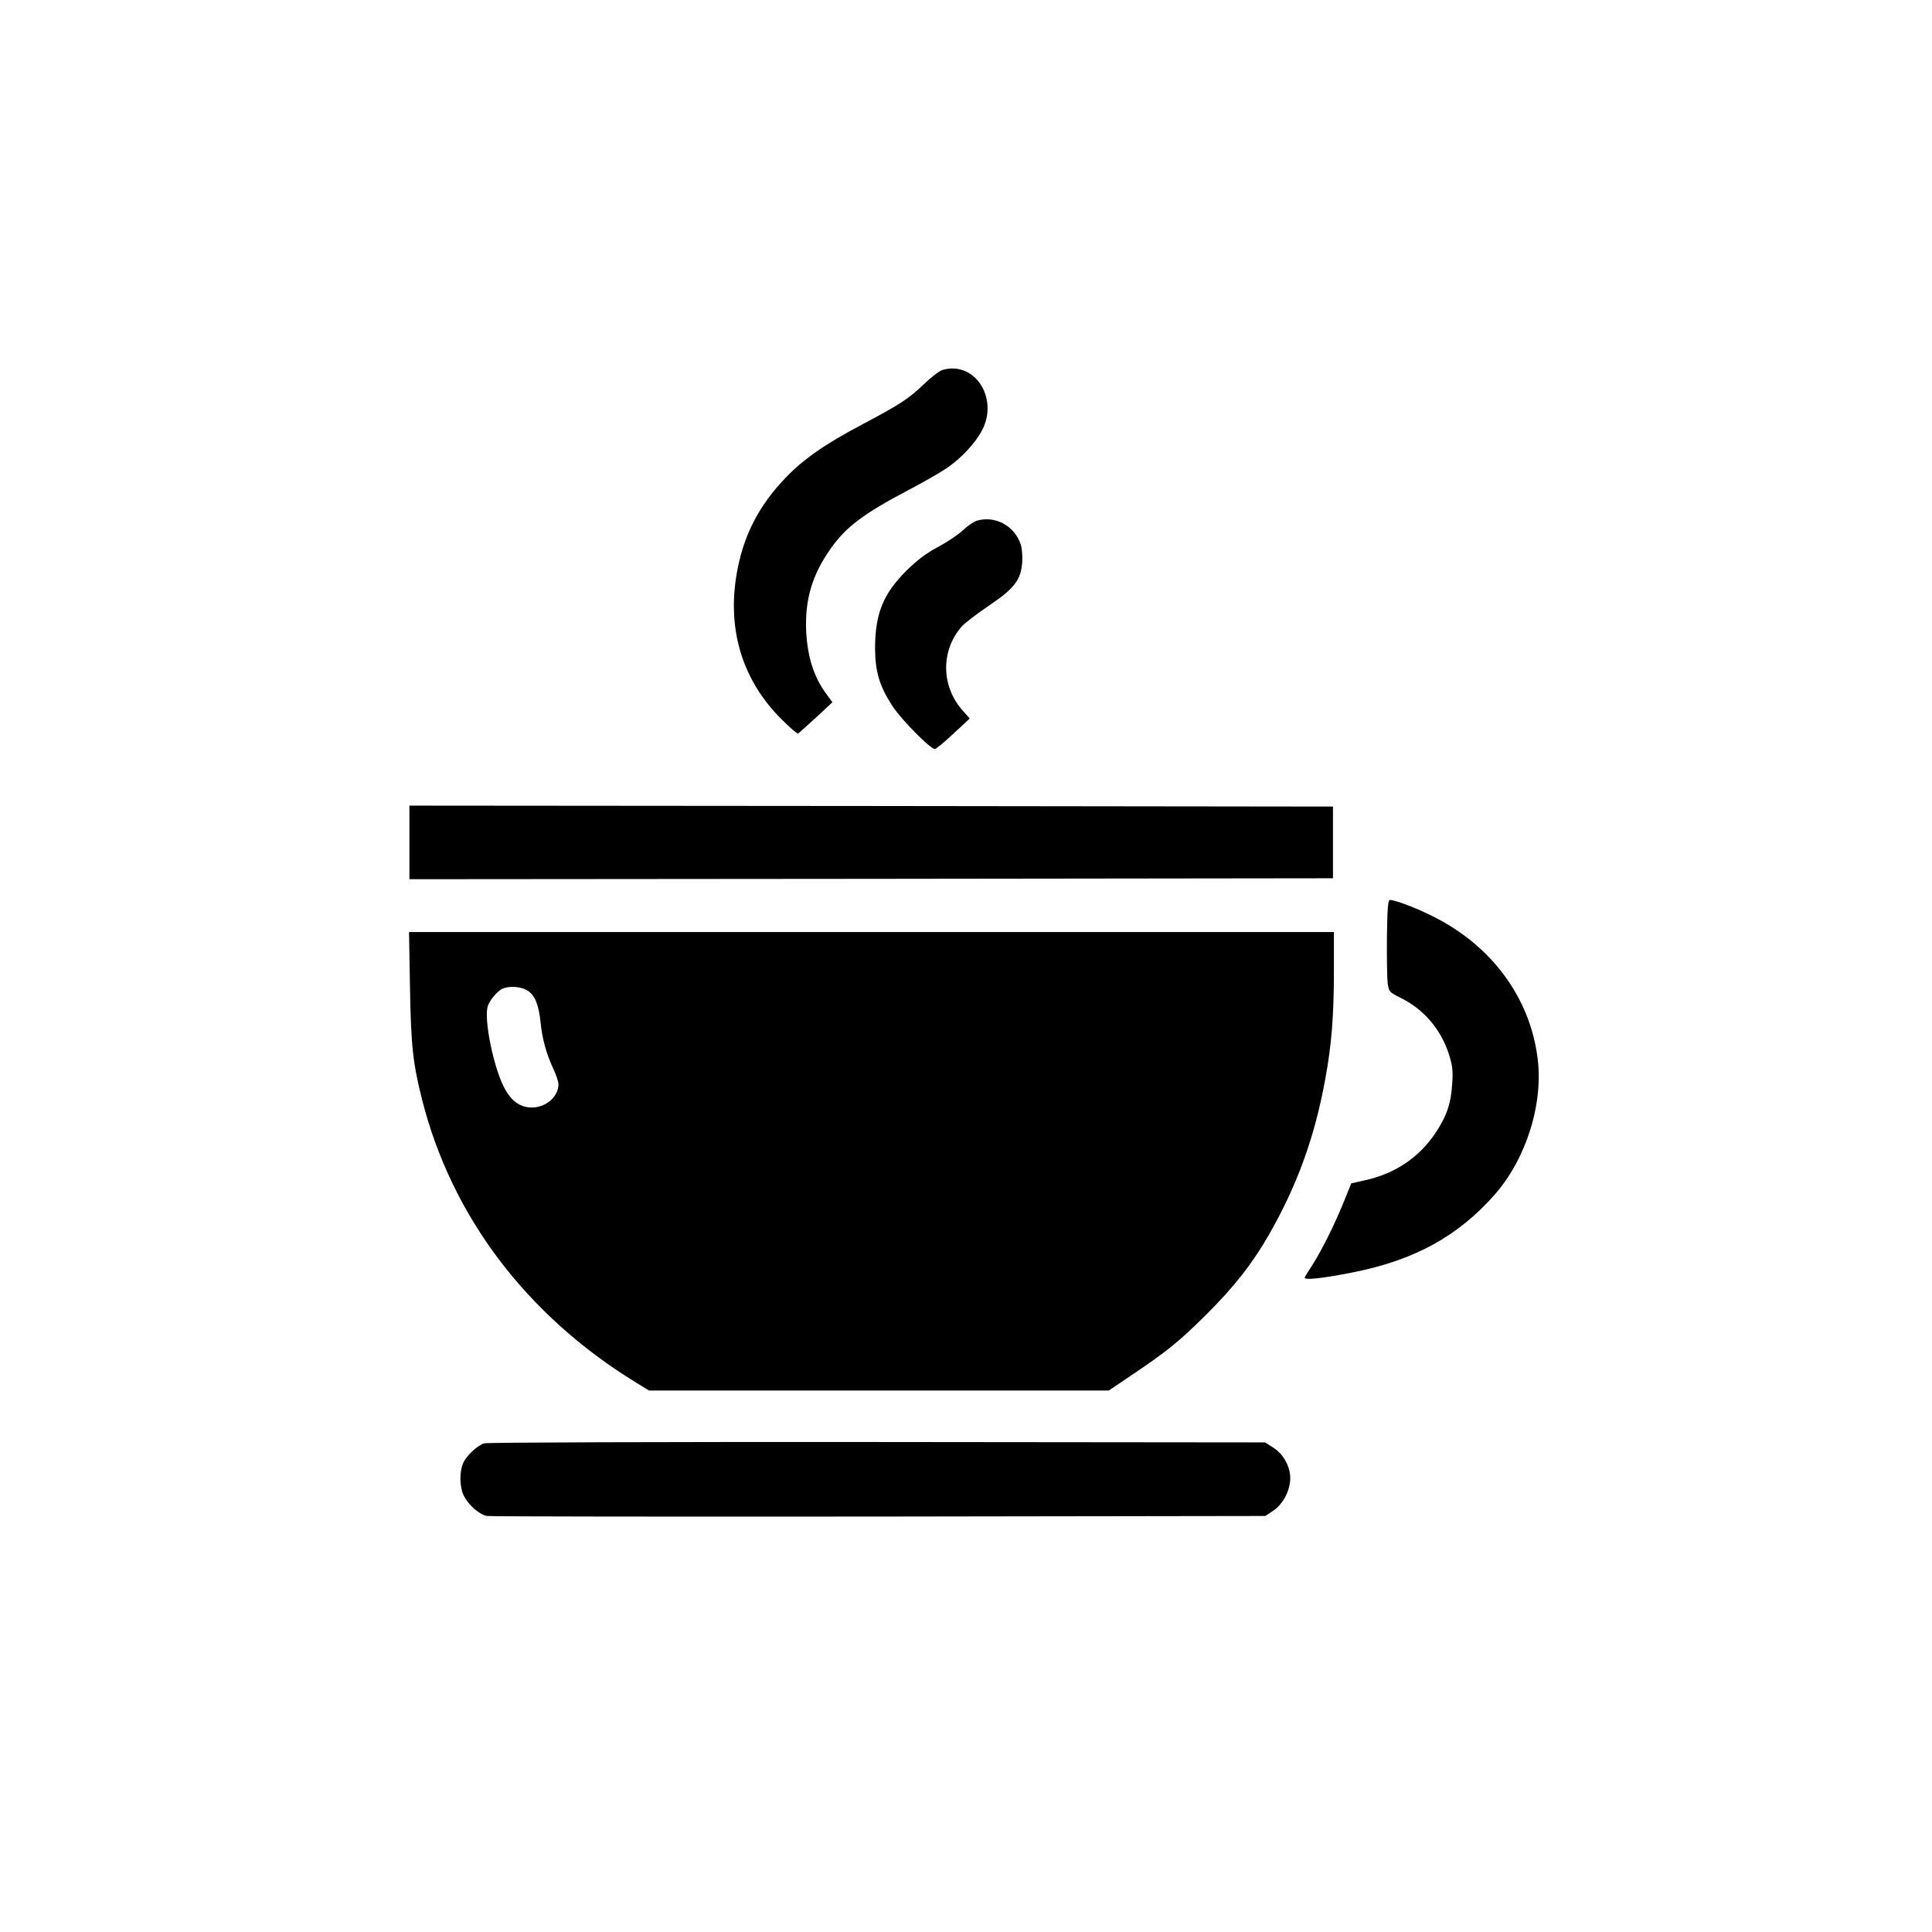 <?xml version="1.0" standalone="no"?>
<!DOCTYPE svg PUBLIC "-//W3C//DTD SVG 20010904//EN"
 "http://www.w3.org/TR/2001/REC-SVG-20010904/DTD/svg10.dtd">
<svg version="1.0" xmlns="http://www.w3.org/2000/svg"
 width="1024pt" height="1024pt" viewBox="0 0 1024 1024"
 preserveAspectRatio="xMidYMid meet">

<g transform="translate(0,1024) scale(0.1,-0.1)"
fill="#000000" stroke="none">
<path d="M4995 8279 c-16 -5 -60 -38 -97 -74 -81 -78 -125 -107 -325 -213
-201 -106 -314 -185 -410 -285 -135 -141 -215 -291 -252 -474 -64 -312 17
-593 232 -806 43 -43 82 -77 86 -75 5 2 47 40 96 85 l87 81 -25 34 c-71 92
-106 199 -114 338 -8 171 31 303 131 444 82 115 173 183 408 307 82 43 174 96
206 118 76 51 154 135 188 202 88 172 -42 368 -211 318z"/>
<path d="M5177 7480 c-16 -5 -50 -28 -75 -52 -26 -24 -85 -63 -132 -88 -62
-33 -107 -67 -166 -125 -124 -123 -166 -230 -166 -413 1 -123 24 -200 92 -304
47 -72 201 -228 225 -228 6 0 50 36 98 81 l87 81 -36 40 c-116 129 -119 317
-8 446 16 19 81 68 144 111 136 91 171 137 178 231 2 32 -1 74 -8 94 -32 99
-136 155 -233 126z"/>
<path d="M2170 5775 l0 -195 2448 2 2447 3 0 190 0 190 -2447 3 -2448 2 0
-195z"/>
<path d="M7351 5271 c-1 -110 1 -220 4 -244 7 -44 9 -46 69 -76 122 -60 213
-166 256 -300 18 -59 22 -85 17 -154 -6 -107 -30 -175 -92 -267 -86 -126 -211
-210 -367 -245 l-76 -17 -42 -104 c-46 -113 -113 -248 -164 -329 -18 -27 -36
-56 -40 -64 -12 -18 83 -9 254 25 328 65 558 192 752 412 168 191 260 485 227
728 -42 320 -245 593 -554 747 -87 44 -200 87 -228 87 -10 0 -14 -40 -16 -199z"/>
<path d="M2173 5008 c5 -310 16 -405 63 -592 156 -621 555 -1149 1137 -1505
l67 -41 1219 0 1218 0 114 77 c194 130 259 183 400 323 148 147 246 271 333
423 151 263 244 519 300 827 34 183 46 337 46 578 l0 202 -2451 0 -2451 0 5
-292z m623 -18 c38 -24 60 -76 69 -167 8 -85 30 -166 65 -242 17 -35 30 -74
30 -88 0 -65 -66 -123 -141 -123 -64 0 -112 36 -150 112 -54 108 -103 349 -85
421 8 32 53 86 80 97 38 16 98 11 132 -10z"/>
<path d="M2566 2590 c-37 -12 -95 -66 -112 -107 -20 -47 -18 -127 5 -172 26
-50 82 -99 123 -106 18 -3 954 -4 2079 -3 l2045 3 41 27 c58 38 97 120 91 188
-6 61 -42 119 -95 151 l-38 24 -2055 2 c-1150 1 -2068 -2 -2084 -7z"/>
</g>
</svg>
